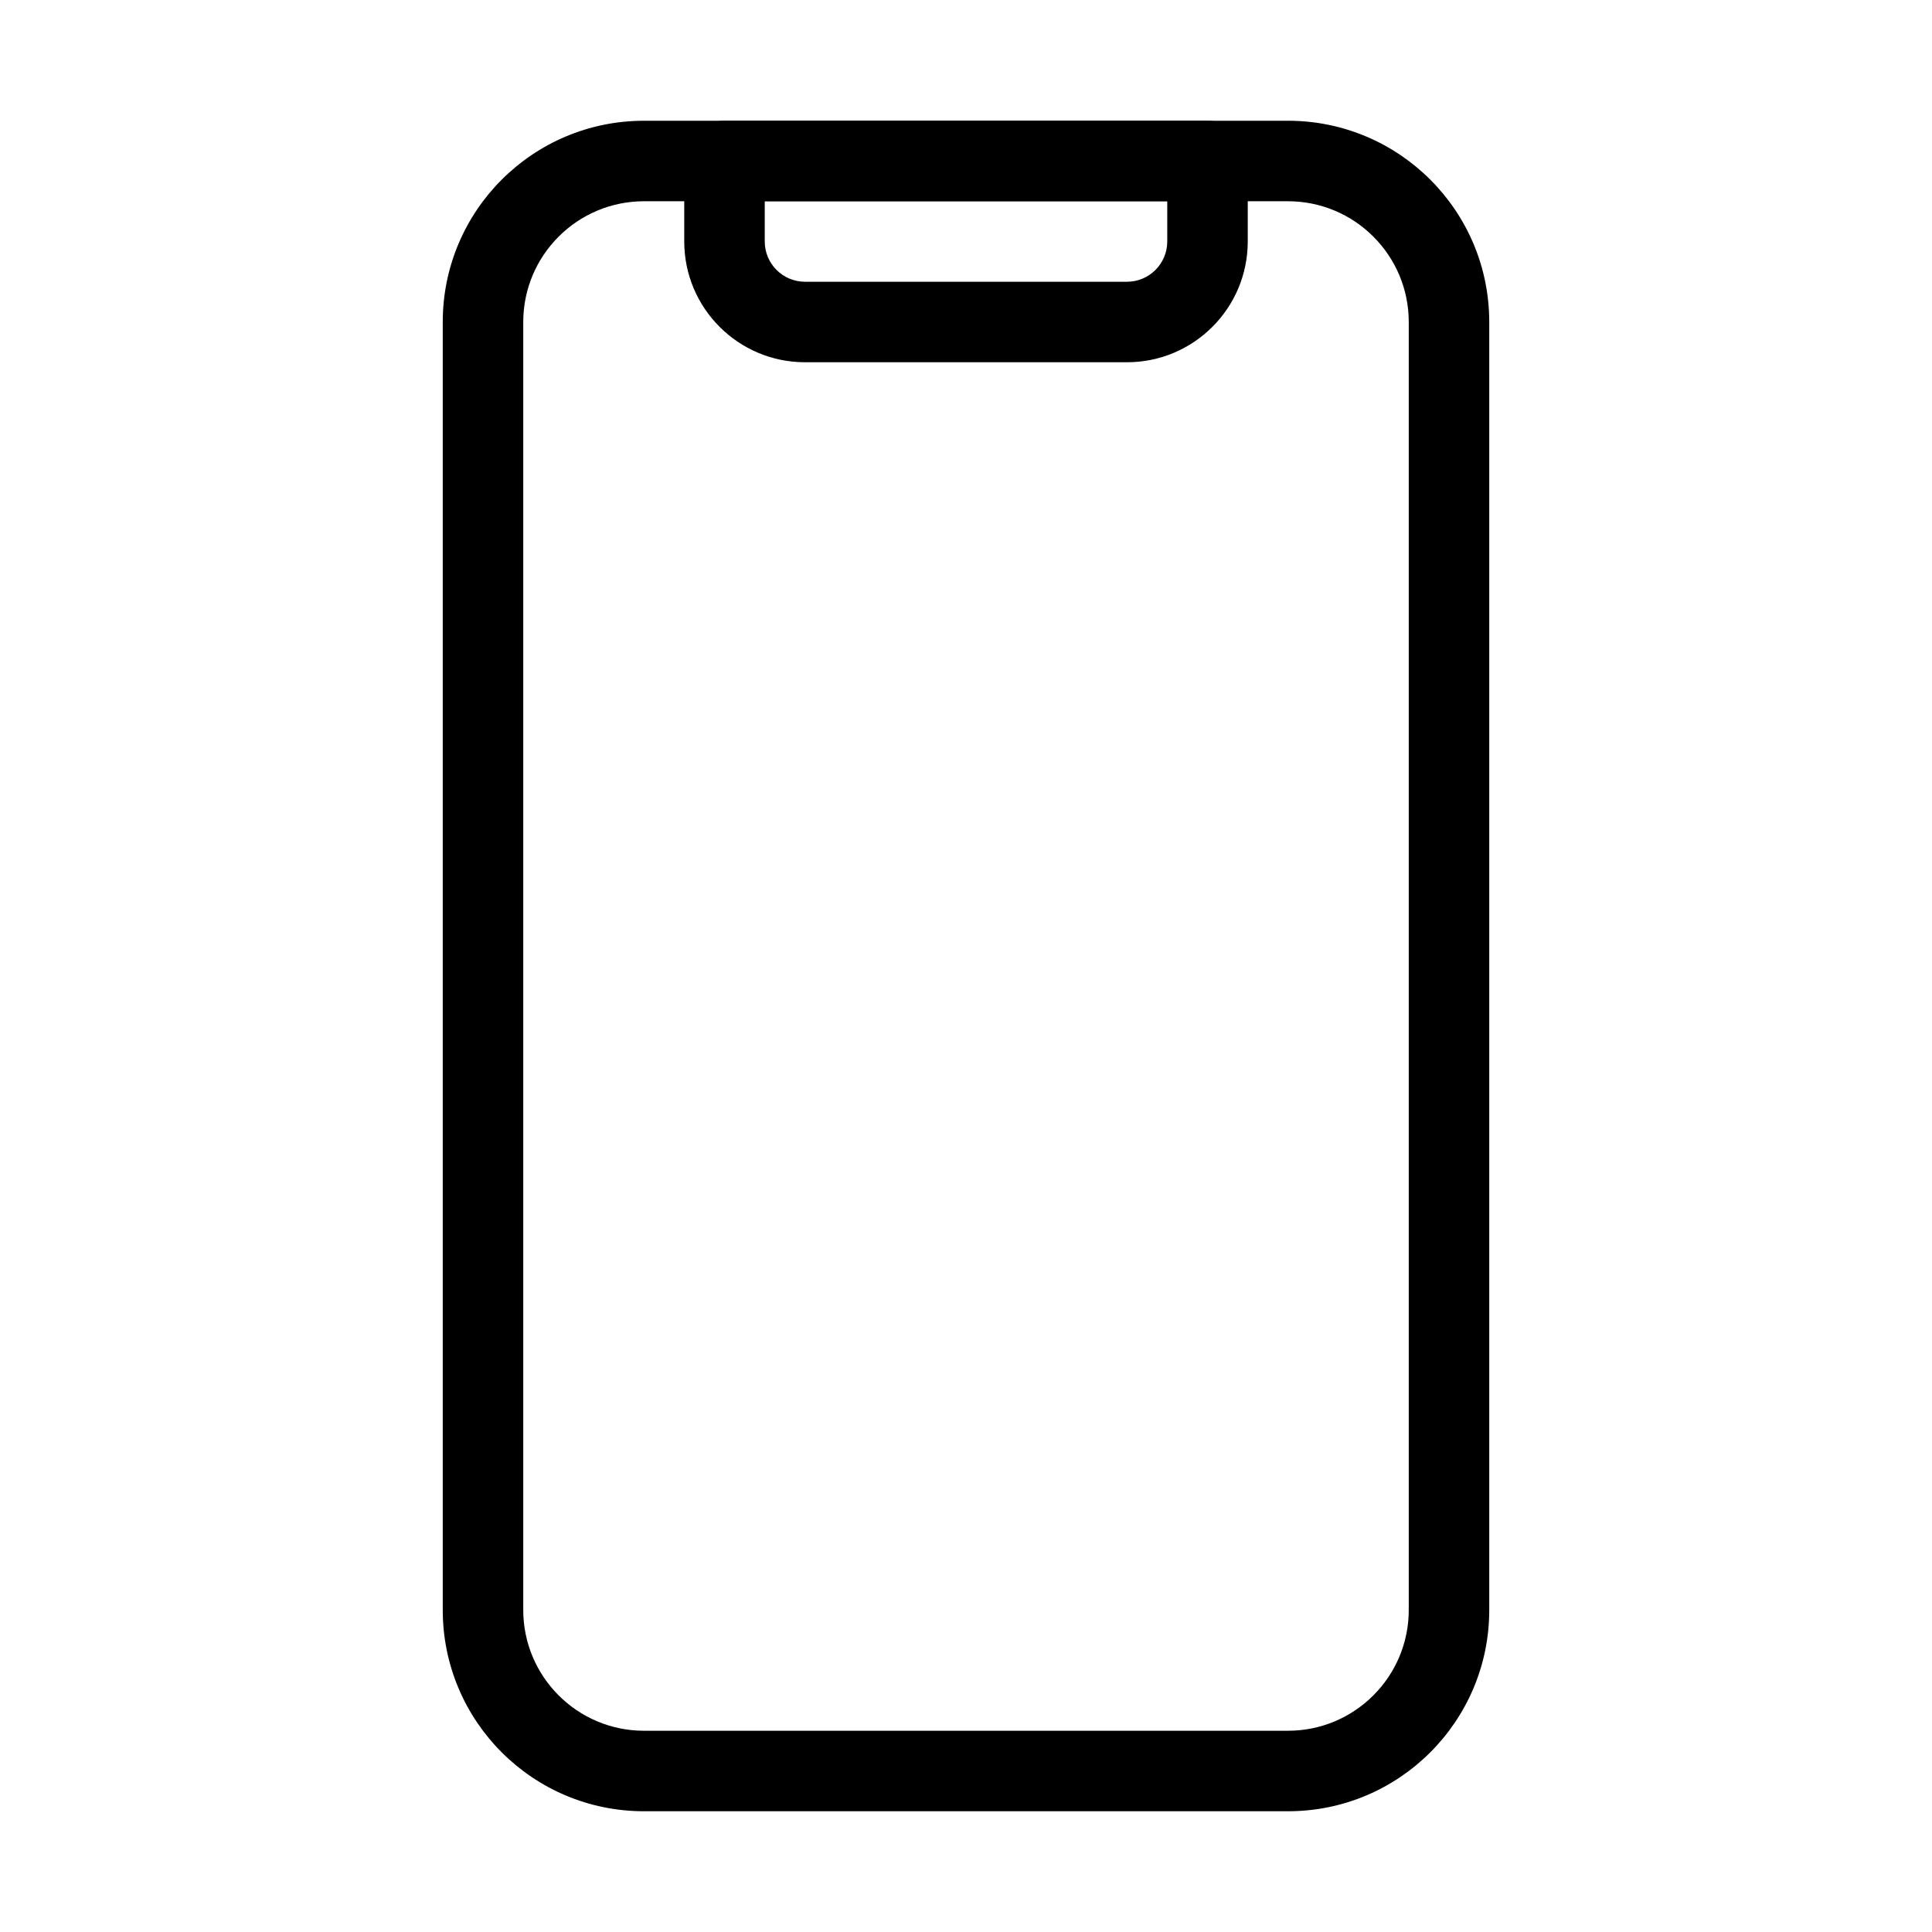 <svg fill="none" width="24" height="24" viewBox="0 0 24 24" xmlns="http://www.w3.org/2000/svg"><g clip-rule="evenodd" fill="rgb(0,0,0)" fill-rule="evenodd"><path d="m5.5 4c0-1.381 1.119-2.5 2.5-2.5h8c1.381 0 2.5 1.119 2.5 2.5v16c0 1.381-1.119 2.5-2.5 2.5h-8c-1.381 0-2.5-1.119-2.5-2.5zm2.5-1.5c-.828 0-1.5.672-1.5 1.5v16c0 .828.672 1.5 1.5 1.5h8c.828 0 1.5-.672 1.5-1.5v-16c0-.828-.672-1.5-1.5-1.5z"/><path d="m8.5 2c0-.276.224-.5.5-.5h6c.276 0 .5.224.5.5v1c0 .828-.672 1.5-1.5 1.5h-4c-.828 0-1.5-.672-1.5-1.5zm1 .5v.5c0 .276.224.5.5.5h4c.276 0 .5-.224.5-.5v-.5z"/></g></svg>